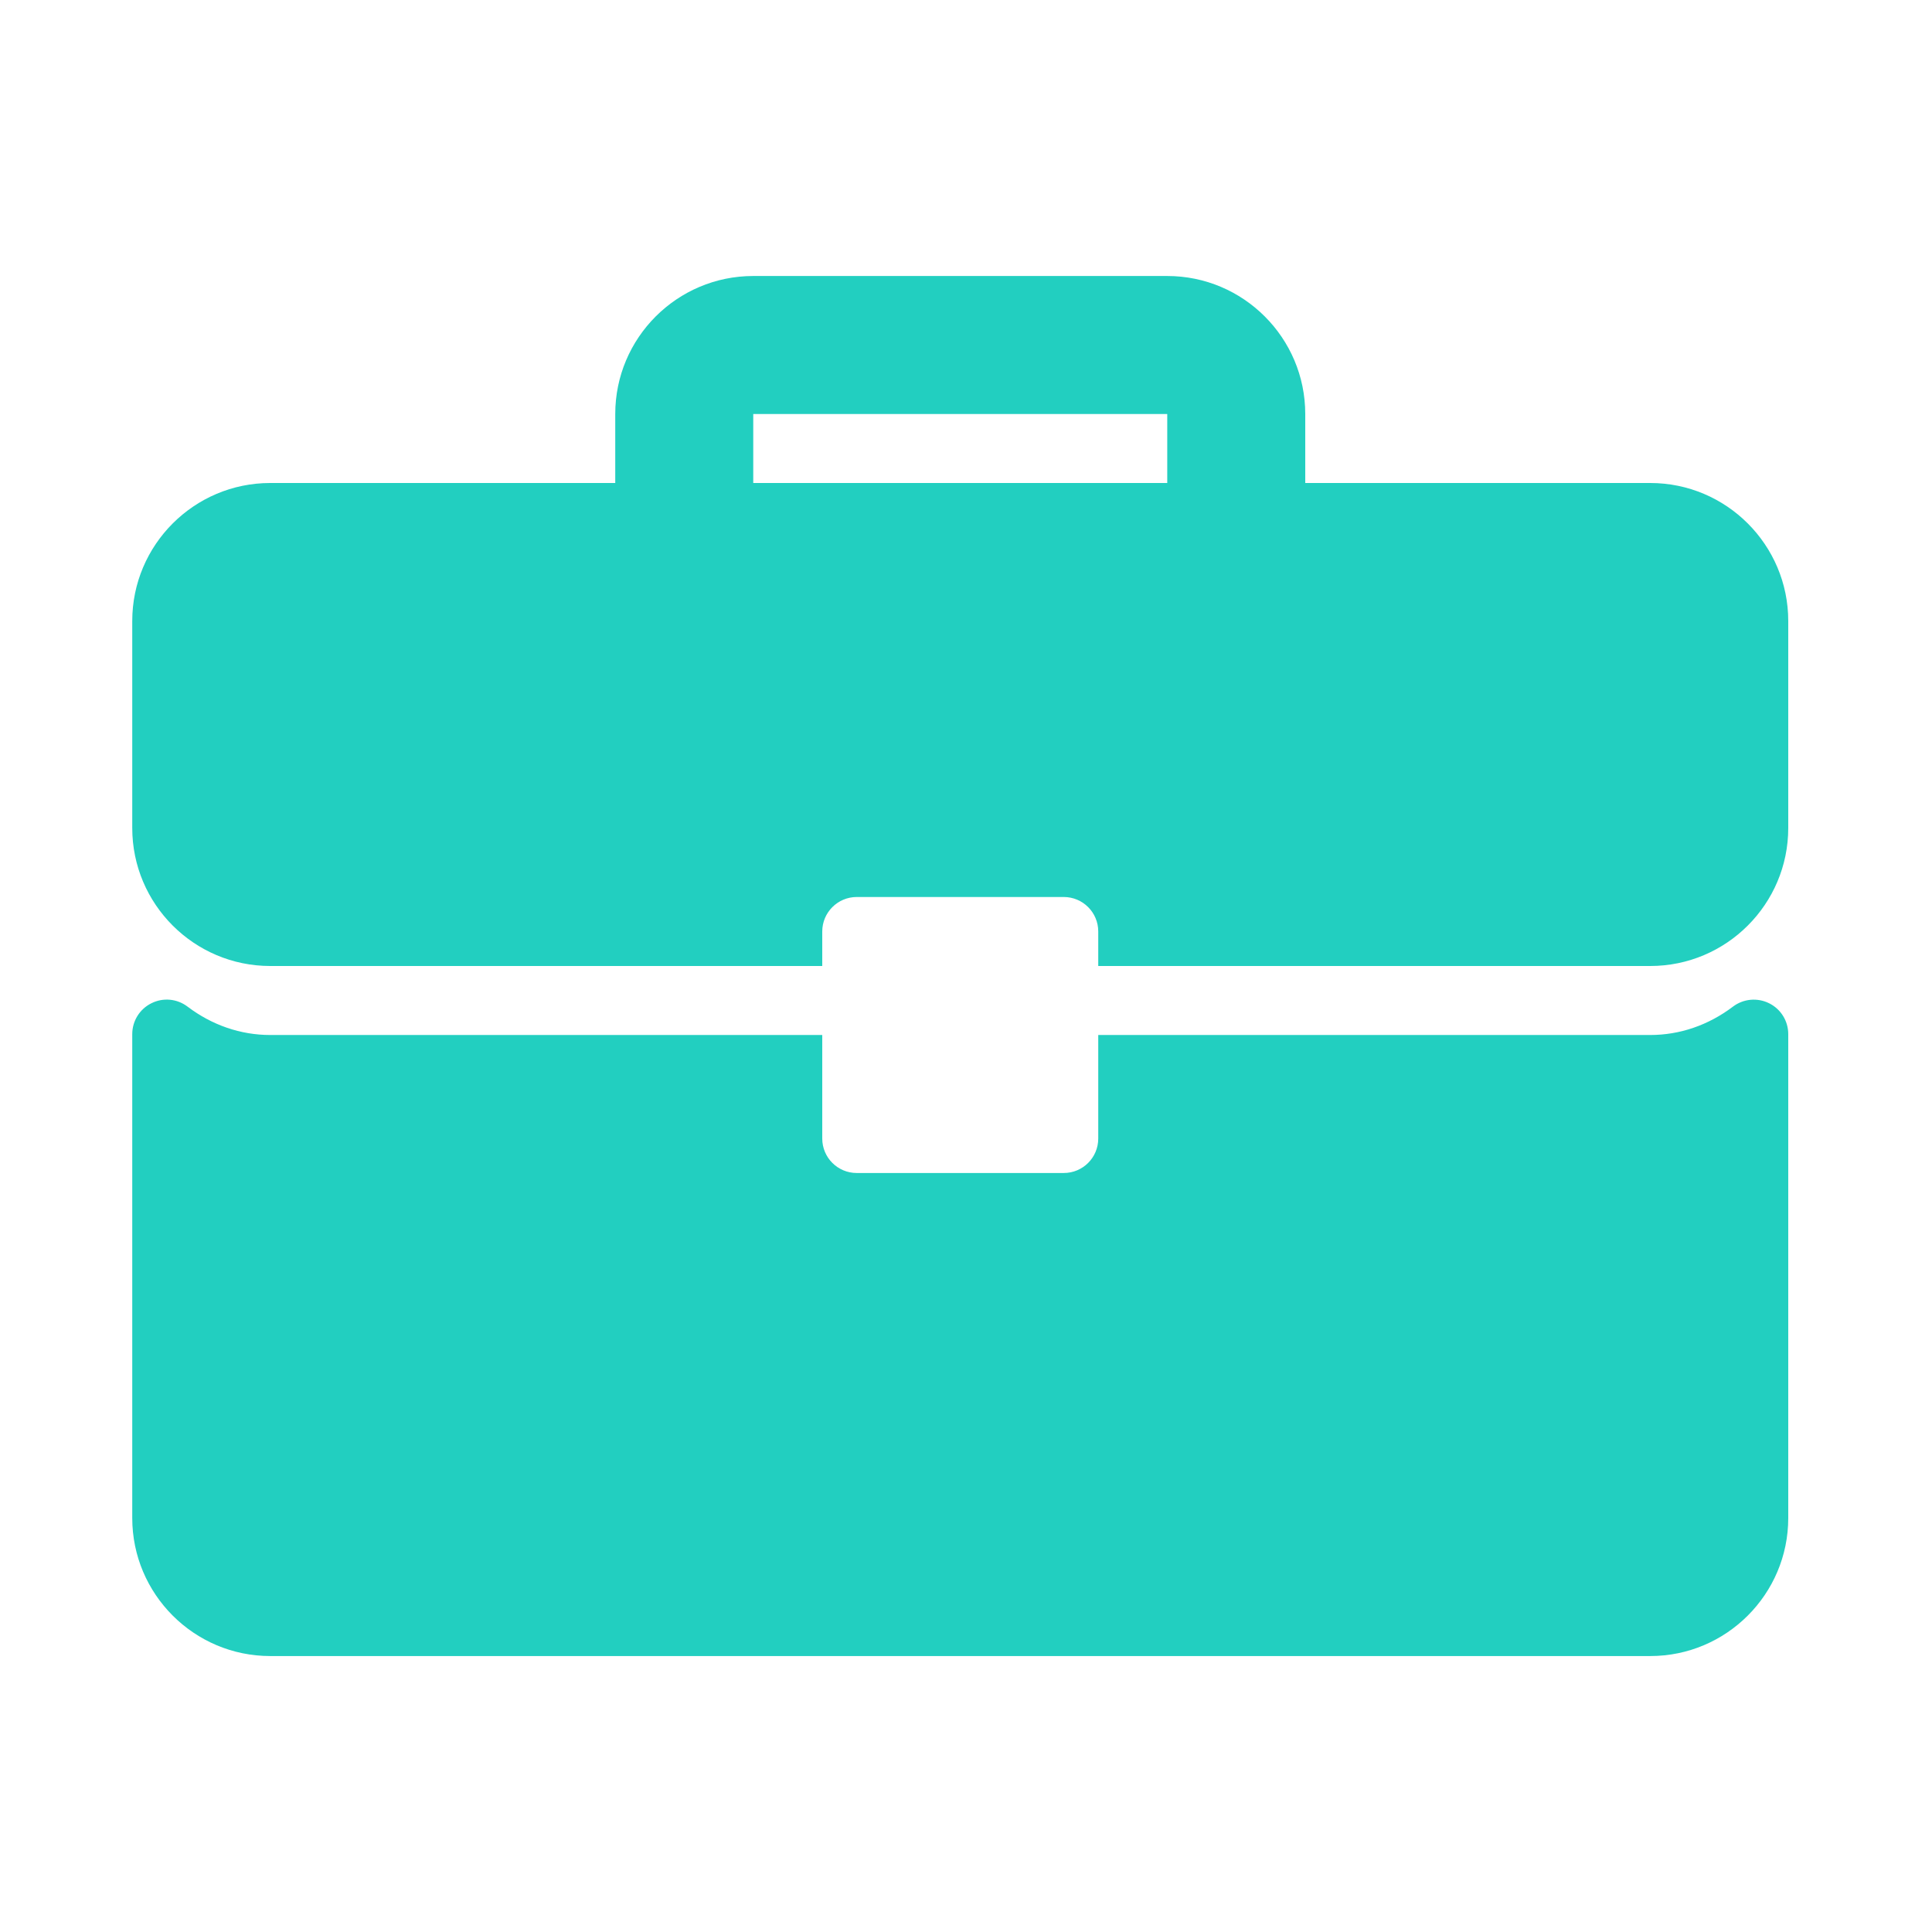 <svg width="42" height="42" viewBox="0 0 42 42" fill="none" xmlns="http://www.w3.org/2000/svg">
<path d="M35.875 10.5H28.375V9C28.375 7.346 27.03 6 25.375 6H16.375C14.72 6 13.375 7.345 13.375 9V10.5H5.875C4.22 10.5 2.875 11.846 2.875 13.5V18C2.875 19.655 4.22 21 5.875 21H17.875V20.25C17.875 19.836 18.211 19.5 18.625 19.5H23.125C23.54 19.5 23.875 19.836 23.875 20.25V21H35.875C37.53 21 38.875 19.655 38.875 18V13.5C38.875 11.846 37.53 10.5 35.875 10.5ZM25.375 10.5H16.375V9H25.375V10.5Z" fill="#22CFC0"/>
<path d="M38.459 21.81C38.203 21.683 37.898 21.712 37.672 21.884C37.139 22.287 36.518 22.5 35.875 22.5H23.875V24.75C23.875 25.165 23.54 25.5 23.125 25.5H18.625C18.21 25.5 17.875 25.165 17.875 24.75V22.5H5.875C5.232 22.5 4.611 22.287 4.078 21.884C3.851 21.711 3.547 21.681 3.291 21.81C3.036 21.936 2.875 22.196 2.875 22.481V33.001C2.875 34.655 4.22 36.001 5.875 36.001H35.875C37.53 36.001 38.875 34.655 38.875 33.001V22.481C38.875 22.196 38.714 21.936 38.459 21.81Z" fill="#22CFC0"/>
</svg>
